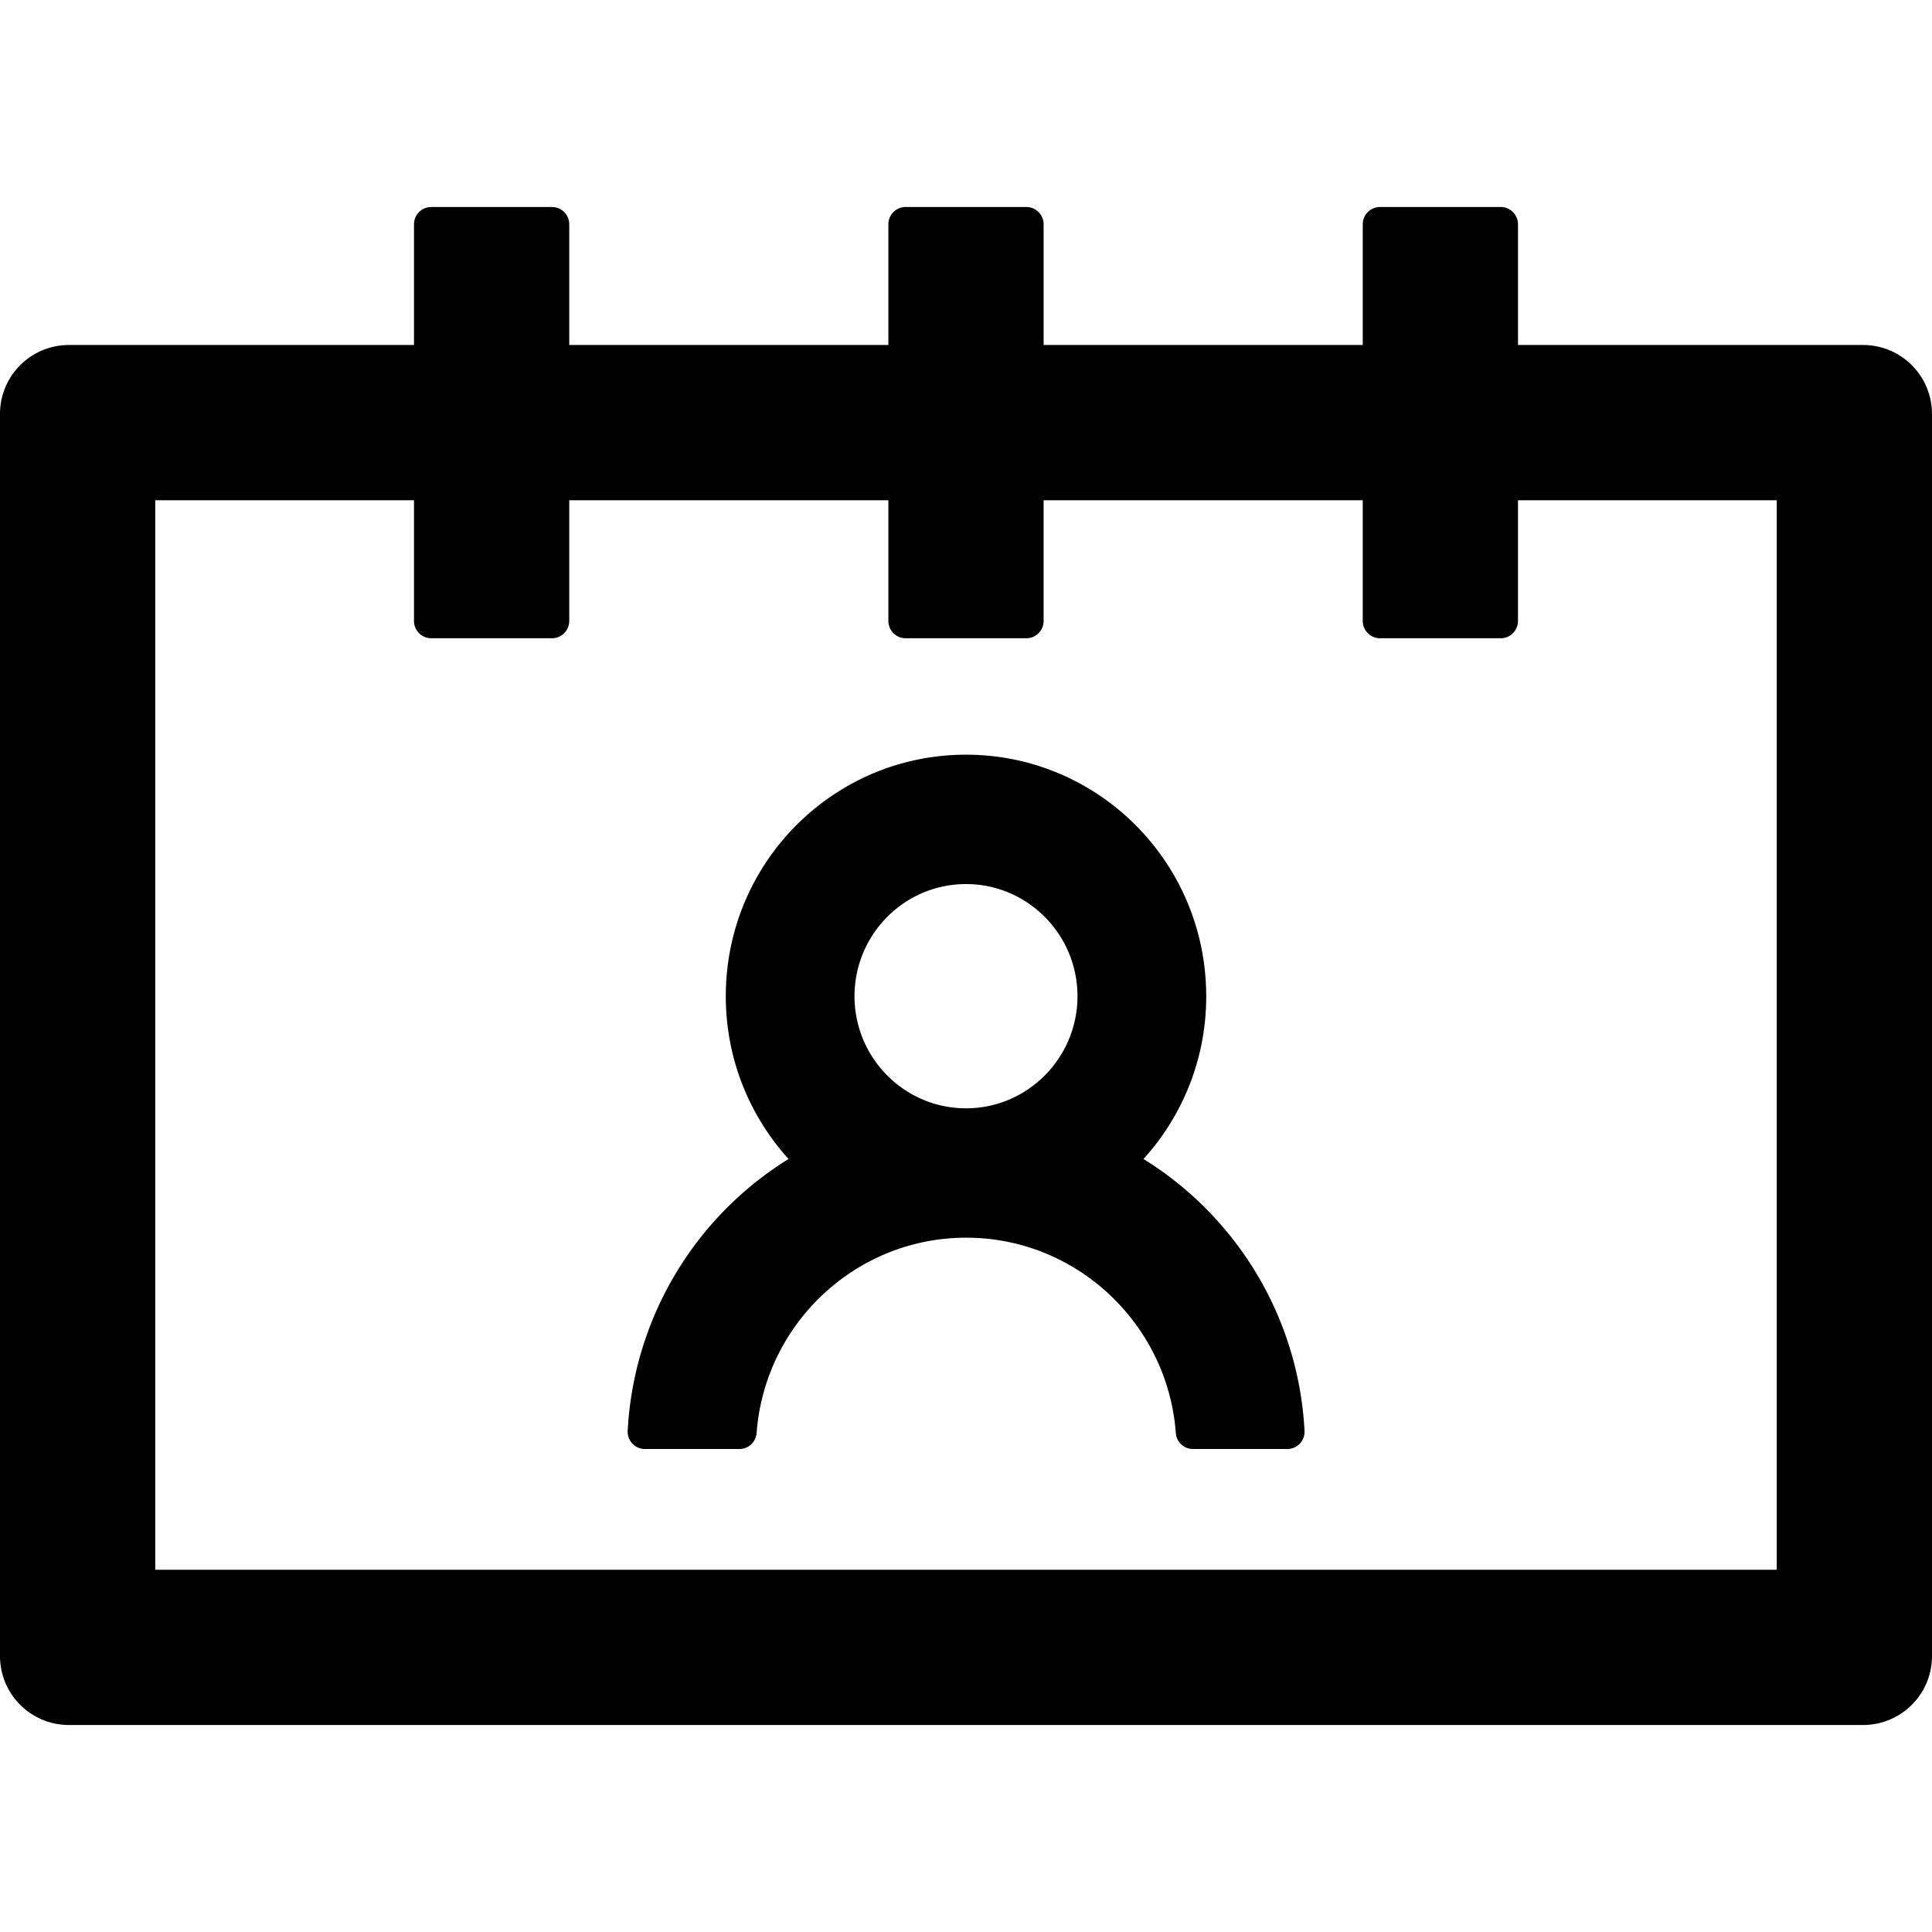 <svg viewBox="64 64 896 896" focusable="false"><path d="M594.3 601.5a111.8 111.8 0 0029.1-75.5c0-61.9-49.9-112-111.4-112s-111.4 50.1-111.4 112c0 29.1 11 55.5 29.1 75.5a158.09 158.09 0 00-74.6 126.1 8 8 0 008 8.4H407c4.2 0 7.6-3.3 7.9-7.5 3.8-50.6 46-90.5 97.2-90.5s93.4 40 97.2 90.5c.3 4.2 3.7 7.5 7.9 7.5H661a8 8 0 008-8.4c-2.8-53.3-32-99.7-74.7-126.1zM512 578c-28.5 0-51.7-23.3-51.7-52s23.2-52 51.7-52 51.7 23.3 51.7 52-23.2 52-51.7 52zm416-354H768v-56c0-4.4-3.6-8-8-8h-56c-4.4 0-8 3.6-8 8v56H548v-56c0-4.4-3.6-8-8-8h-56c-4.4 0-8 3.6-8 8v56H328v-56c0-4.4-3.6-8-8-8h-56c-4.4 0-8 3.6-8 8v56H96c-17.7 0-32 14.3-32 32v576c0 17.7 14.3 32 32 32h832c17.7 0 32-14.3 32-32V256c0-17.7-14.3-32-32-32zm-40 568H136V296h120v56c0 4.4 3.6 8 8 8h56c4.4 0 8-3.6 8-8v-56h148v56c0 4.4 3.6 8 8 8h56c4.4 0 8-3.6 8-8v-56h148v56c0 4.4 3.6 8 8 8h56c4.4 0 8-3.6 8-8v-56h120v496z" /></svg>